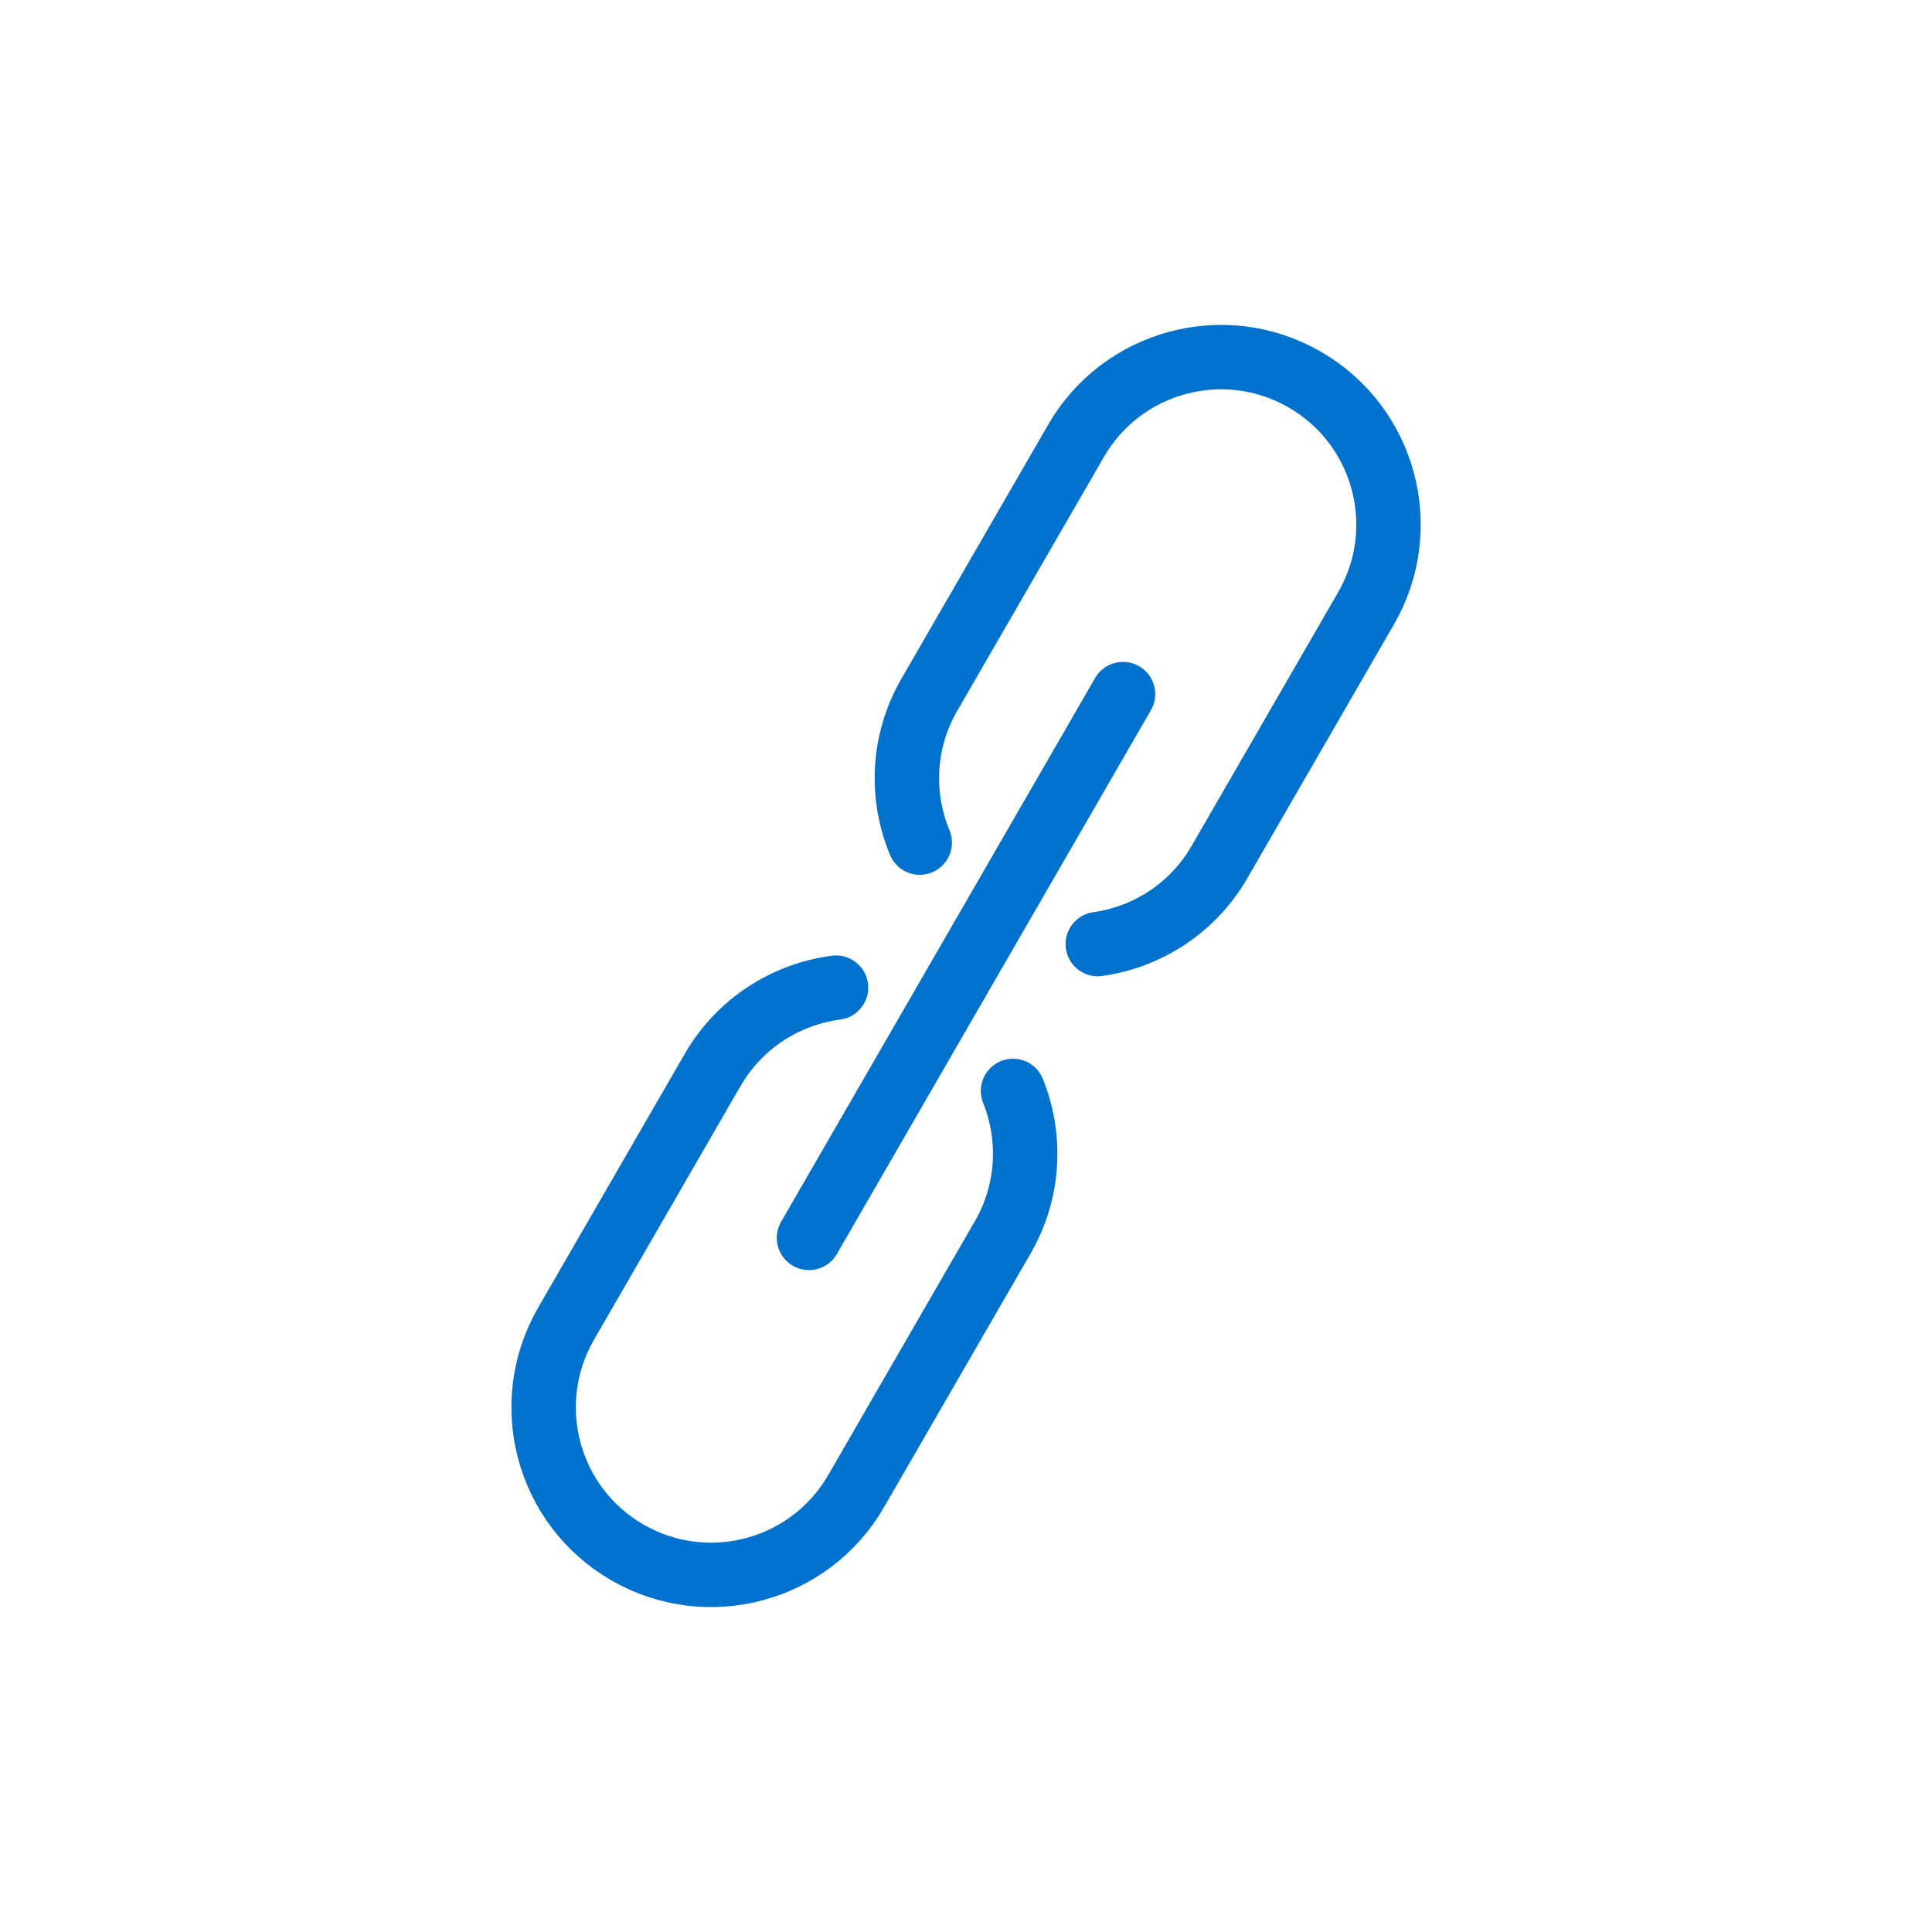 <?xml version="1.0" encoding="UTF-8"?>
<svg id="_レイヤー_2" data-name="レイヤー 2" xmlns="http://www.w3.org/2000/svg" viewBox="0 0 150 150">
  <defs>
    <style>
      .cls-1 {
        stroke: #0072ce;
        stroke-linecap: round;
        stroke-linejoin: round;
        stroke-width: 5px;
      }

      .cls-1, .cls-2 {
        fill: none;
      }
    </style>
  </defs>
  <g id="_レイヤー_1-2" data-name="レイヤー 1">
    <g>
      <g>
        <path class="cls-1" d="m71.41,65.42c-1.5-3.61-1.36-7.85.75-11.49l11.38-19.7c3.59-6.22,11.54-8.35,17.76-4.76h0c6.22,3.59,8.35,11.54,4.76,17.76l-11.38,19.7c-2.08,3.6-5.63,5.83-9.45,6.37"/>
        <path class="cls-1" d="m64.91,76.68c-3.87.51-7.48,2.75-9.58,6.39l-11.38,19.7c-3.59,6.22-1.46,14.17,4.76,17.76h0c6.22,3.59,14.17,1.46,17.76-4.76l11.38-19.7c2.08-3.6,2.24-7.79.8-11.37"/>
      </g>
      <line class="cls-1" x1="87.19" y1="53.89" x2="62.81" y2="96.11"/>
    </g>
    <rect class="cls-2" width="150" height="150"/>
  </g>
</svg>